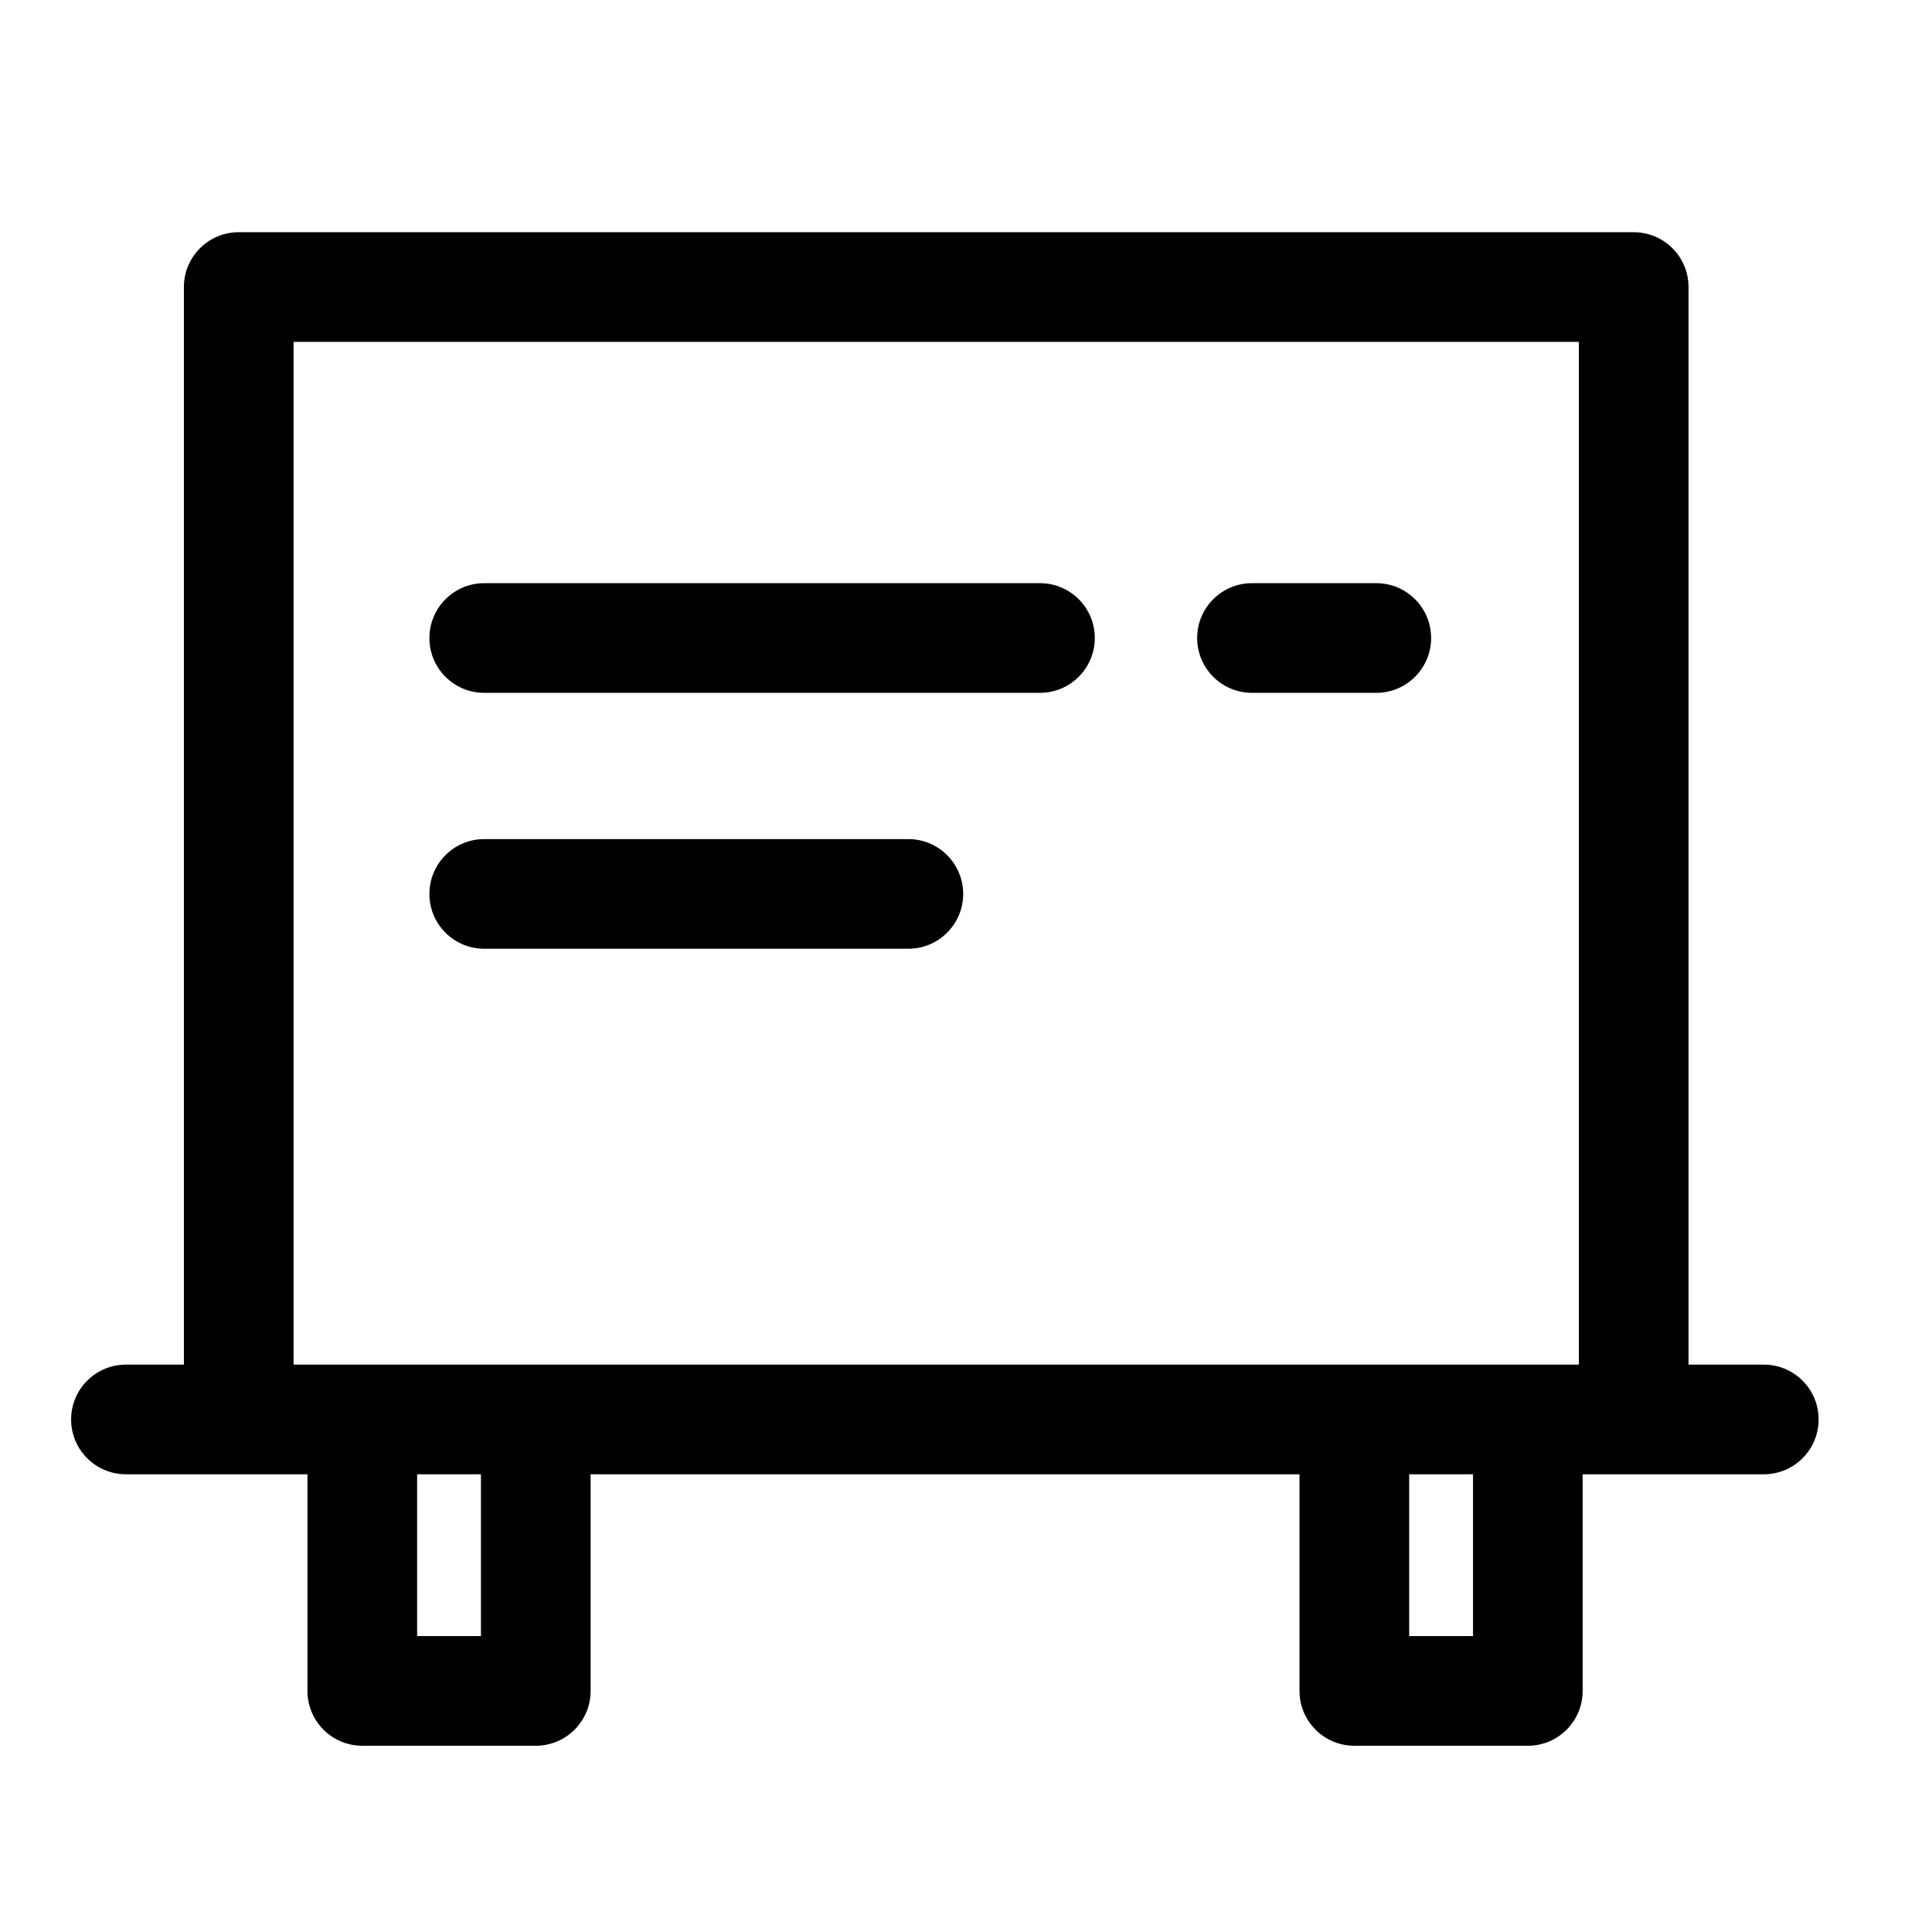 <?xml version="1.0" encoding="UTF-8"?>
<!-- Uploaded to: SVG Repo, www.svgrepo.com, Generator: SVG Repo Mixer Tools -->
<svg fill="#000000" width="800px" height="800px" version="1.1" viewBox="144 144 512 512" xmlns="http://www.w3.org/2000/svg">
 <g>
  <path d="m611.43 505.64h-19.953v-285.57c0-8.027-6.504-14.531-14.531-14.531h-369.68c-8.027 0-14.531 6.508-14.531 14.531v285.57h-15.355c-8.027 0-14.531 6.504-14.531 14.531s6.508 14.531 14.531 14.531h48.098v57.41c0 8.027 6.508 14.531 14.531 14.531h45.98c8.027 0 14.531-6.504 14.531-14.531v-57.41h187.86v57.41c0 8.027 6.504 14.531 14.531 14.531h45.98c8.027 0 14.531-6.504 14.531-14.531v-57.41h48c8.027 0 14.531-6.504 14.531-14.531 0.008-8.027-6.496-14.531-14.523-14.531zm-389.63-271.04h340.61v271.04h-340.61zm49.656 342.98h-16.914v-42.875h16.914zm262.91 0h-16.914v-42.875h16.914z"/>
  <path d="m272.33 327.61h147.27c8.027 0 14.531-6.508 14.531-14.531 0-8.027-6.504-14.531-14.531-14.531h-147.27c-8.027 0-14.531 6.508-14.531 14.531-0.004 8.027 6.504 14.531 14.531 14.531z"/>
  <path d="m475.79 327.61h32.941c8.027 0 14.531-6.508 14.531-14.531 0-8.027-6.504-14.531-14.531-14.531h-32.941c-8.027 0-14.531 6.508-14.531 14.531 0 8.027 6.504 14.531 14.531 14.531z"/>
  <path d="m272.33 395.43h112.39c8.027 0 14.531-6.508 14.531-14.531 0-8.027-6.508-14.531-14.531-14.531h-112.39c-8.027 0-14.531 6.508-14.531 14.531-0.004 8.027 6.504 14.531 14.531 14.531z"/>
 </g>
</svg>